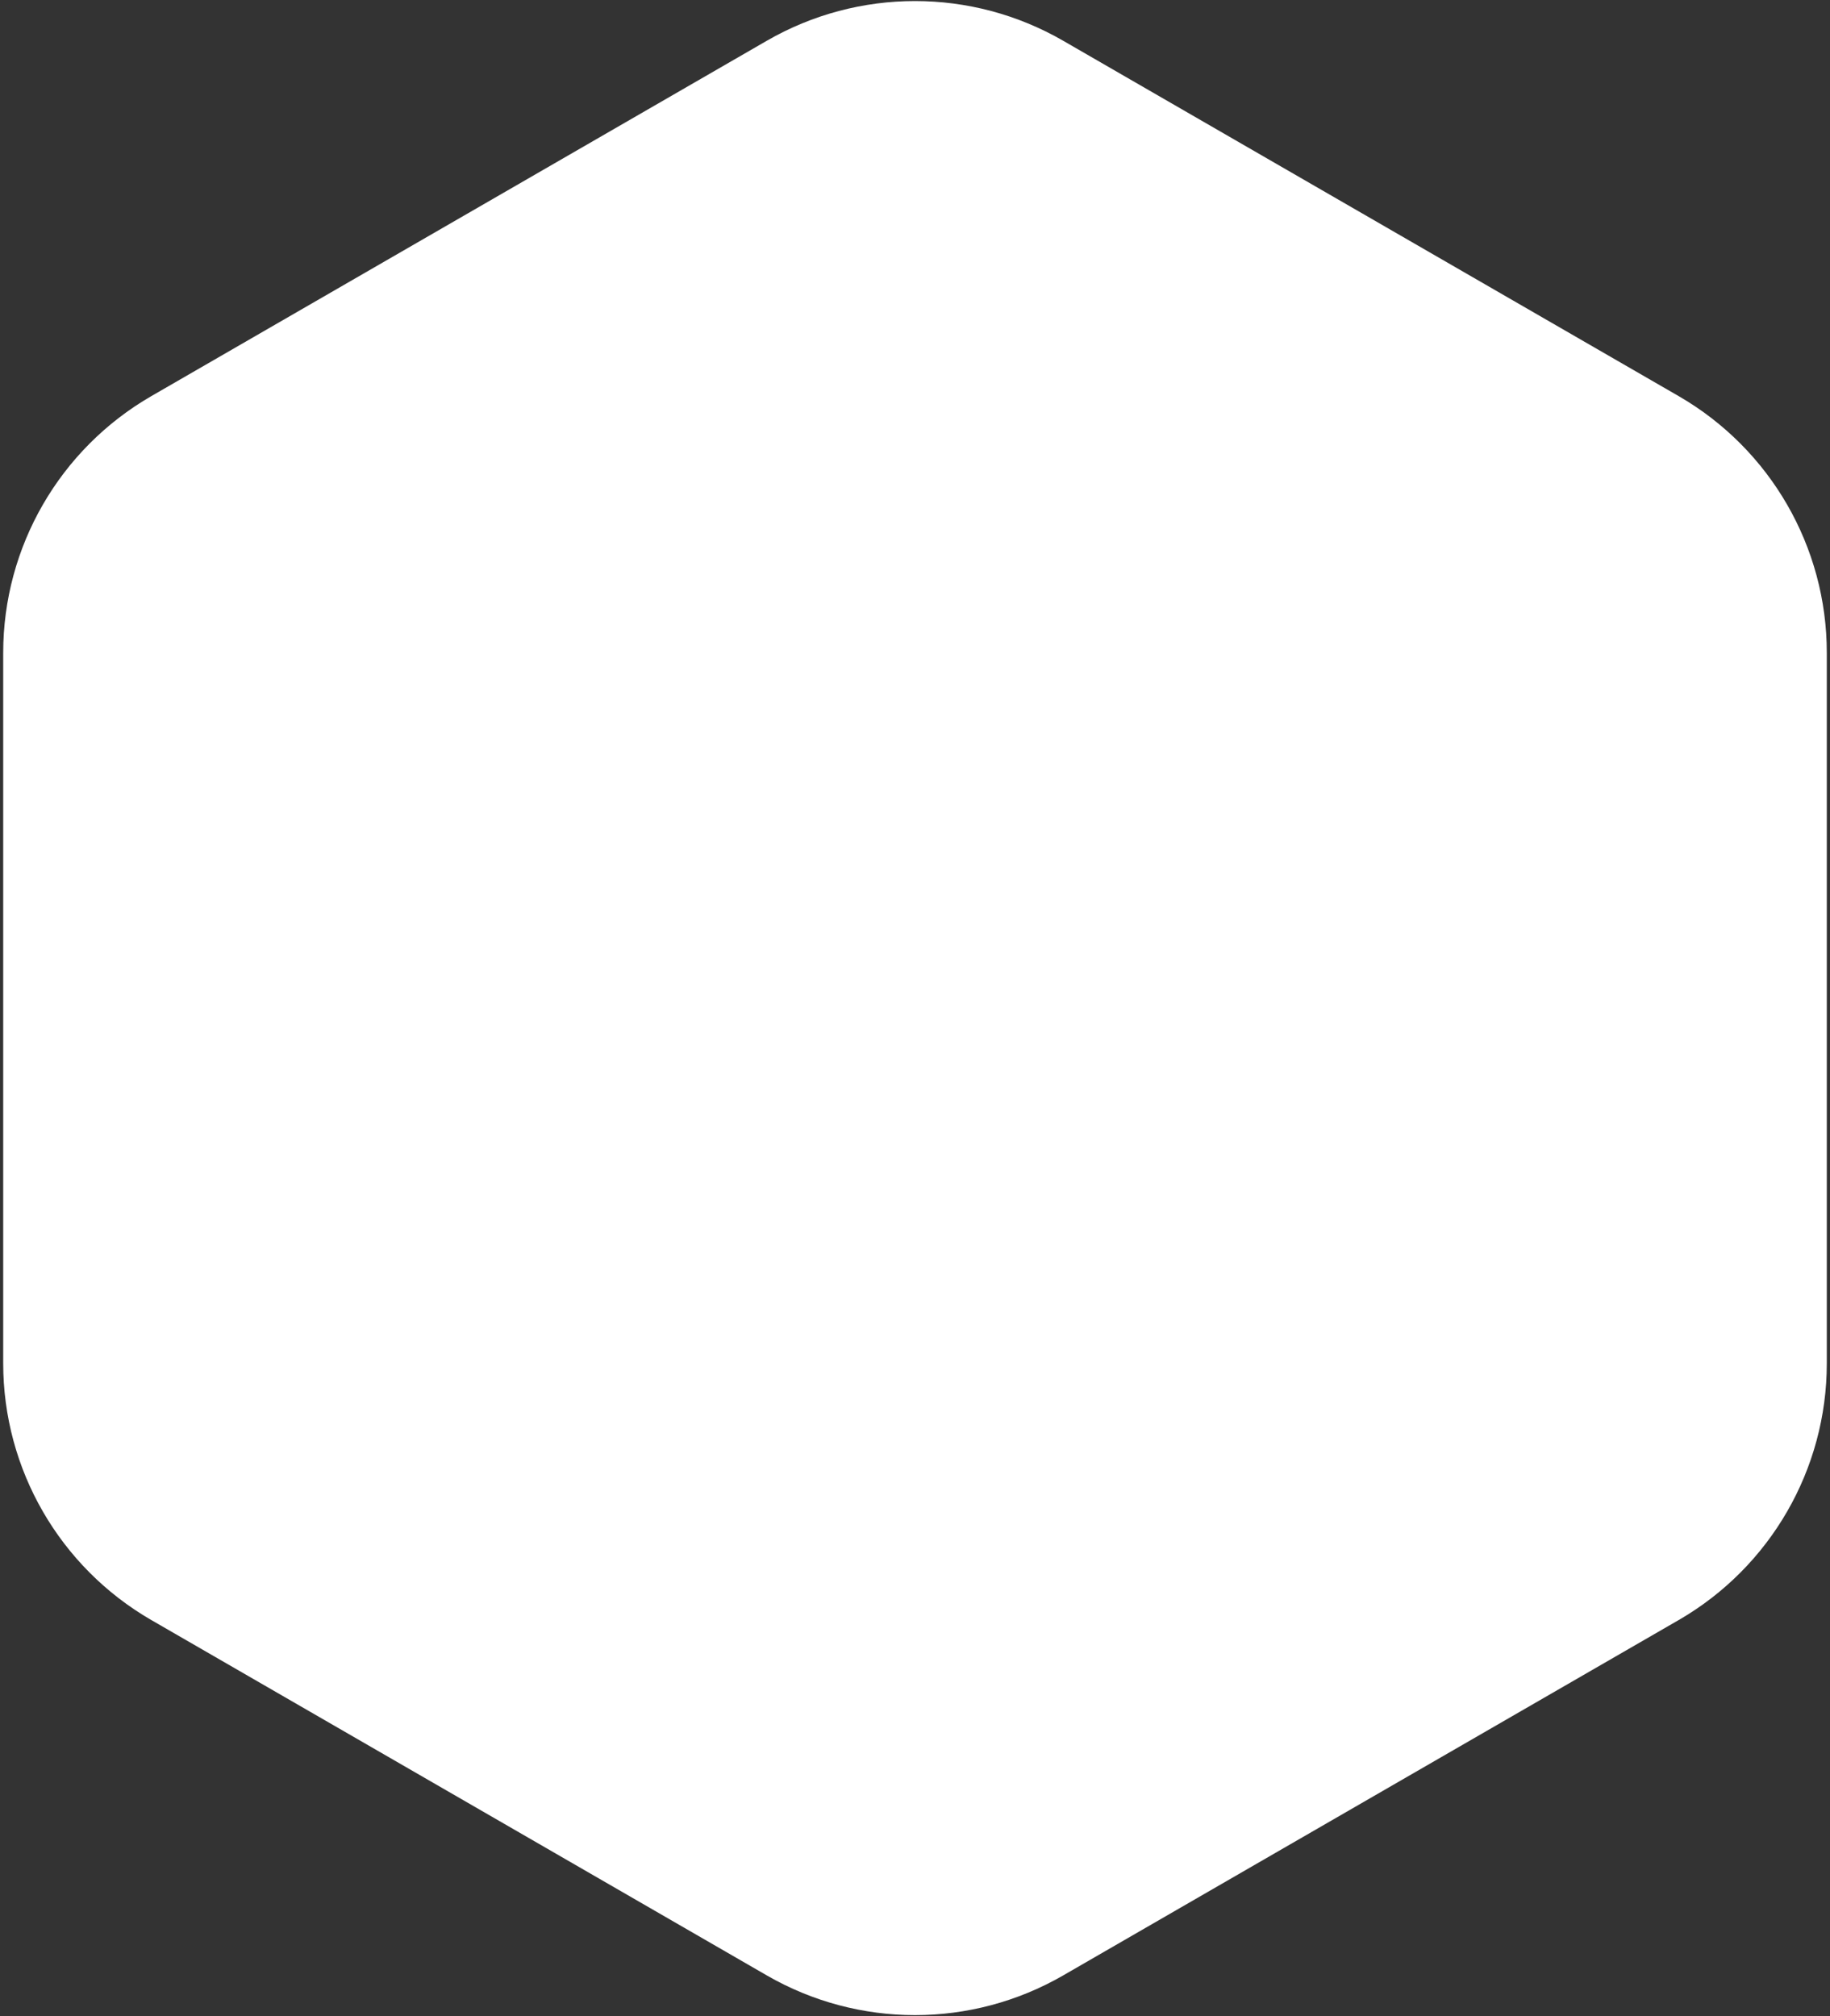 <svg width="531" height="585" viewBox="0 0 531 585" fill="none" xmlns="http://www.w3.org/2000/svg">
<rect x="0" y="0" width="531" height="585" fill="#333333" stroke="none"/>
<path d="M222.5 11.826C249.108 -3.536 281.892 -3.536 308.5 11.826L487.071 114.924C513.679 130.286 530.071 158.677 530.071 189.402V395.598C530.071 426.323 513.679 454.714 487.071 470.076L308.5 573.174C281.892 588.536 249.108 588.536 222.5 573.174L43.929 470.076C17.321 454.714 0.929 426.323 0.929 395.598V189.402C0.929 158.677 17.321 130.286 43.929 114.924L222.5 11.826Z" fill="white"/>
</svg>

